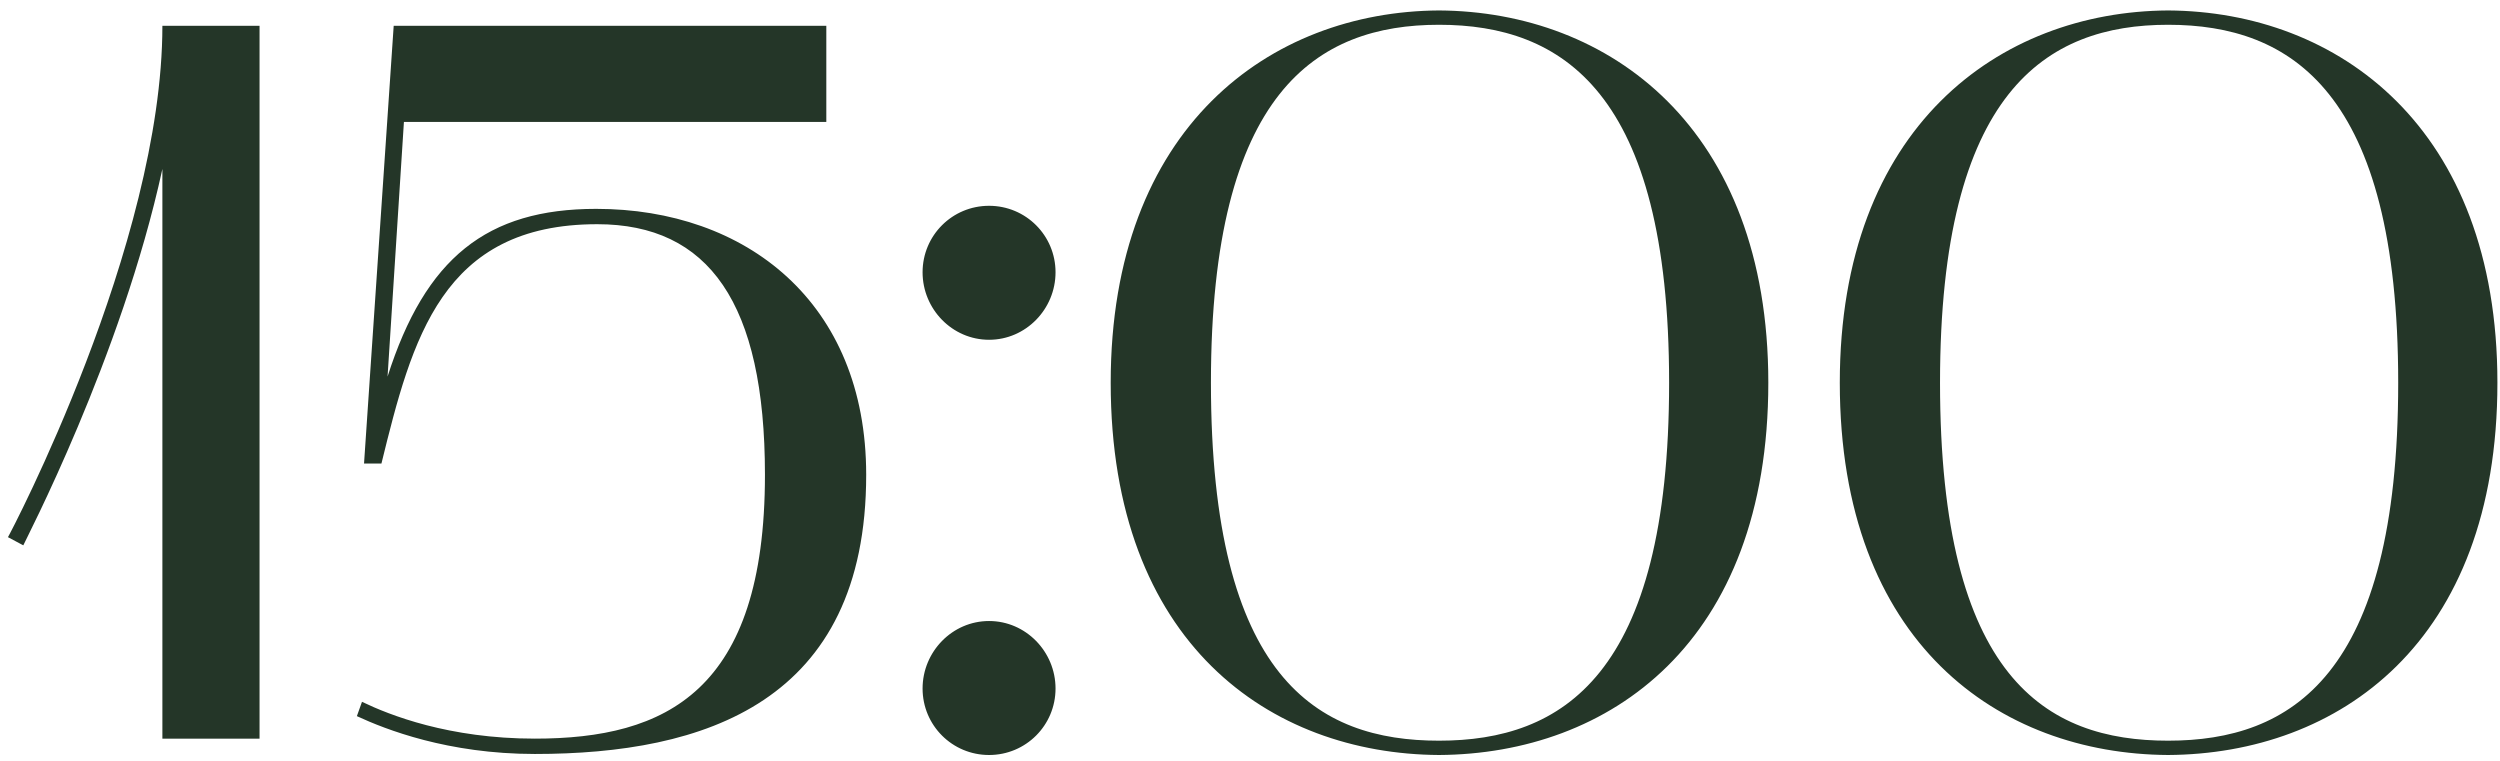 <?xml version="1.0" encoding="UTF-8"?> <svg xmlns="http://www.w3.org/2000/svg" width="220" height="67" viewBox="0 0 220 67" fill="none"><path d="M2.05 47.99L0.7 47.27C0.88 47 14.29 21.53 14.29 2.27H22.84V65H14.29V14.87C10.69 31.43 2.14 47.72 2.05 47.99ZM47.066 66.35C39.416 66.35 33.925 64.19 31.405 63.02L31.855 61.76C34.285 62.93 39.505 65 47.066 65C58.586 65 67.316 60.86 67.316 41.78C67.316 26.66 62.365 19.73 52.556 19.73C38.876 19.73 36.266 29.81 33.566 40.79H32.035L34.645 2.27H72.716V10.73H35.545L34.105 33.14C37.435 22.7 42.836 18.38 52.465 18.38C65.606 18.38 76.225 26.57 76.225 41.78C76.225 61.85 61.916 66.35 47.066 66.35ZM81.187 60.59C81.187 57.35 83.797 54.65 87.037 54.65C90.277 54.65 92.887 57.35 92.887 60.59C92.887 63.83 90.277 66.44 87.037 66.44C83.797 66.44 81.187 63.83 81.187 60.59ZM87.037 29.9C83.797 29.9 81.187 27.2 81.187 23.96C81.187 20.72 83.797 18.11 87.037 18.11C90.277 18.11 92.887 20.72 92.887 23.96C92.887 27.2 90.277 29.9 87.037 29.9ZM97.742 33.68C97.742 11.18 111.782 1.01 126.632 0.92C141.572 1.01 155.612 11.18 155.612 33.68C155.612 56.63 141.572 66.35 126.632 66.44C111.782 66.35 97.742 56.63 97.742 33.68ZM126.632 2.18C115.922 2.18 106.562 8.03 106.562 33.68C106.562 59.69 115.922 65.18 126.632 65.18C137.432 65.18 146.882 59.51 146.882 33.68C146.882 8.03 137.432 2.18 126.632 2.18ZM161.902 33.68C161.902 11.18 175.942 1.01 190.792 0.92C205.732 1.01 219.772 11.18 219.772 33.68C219.772 56.63 205.732 66.35 190.792 66.44C175.942 66.35 161.902 56.63 161.902 33.68ZM190.792 2.18C180.082 2.18 170.722 8.03 170.722 33.68C170.722 59.69 180.082 65.18 190.792 65.18C201.592 65.18 211.042 59.51 211.042 33.68C211.042 8.03 201.592 2.18 190.792 2.18Z" fill="#243628"></path></svg> 